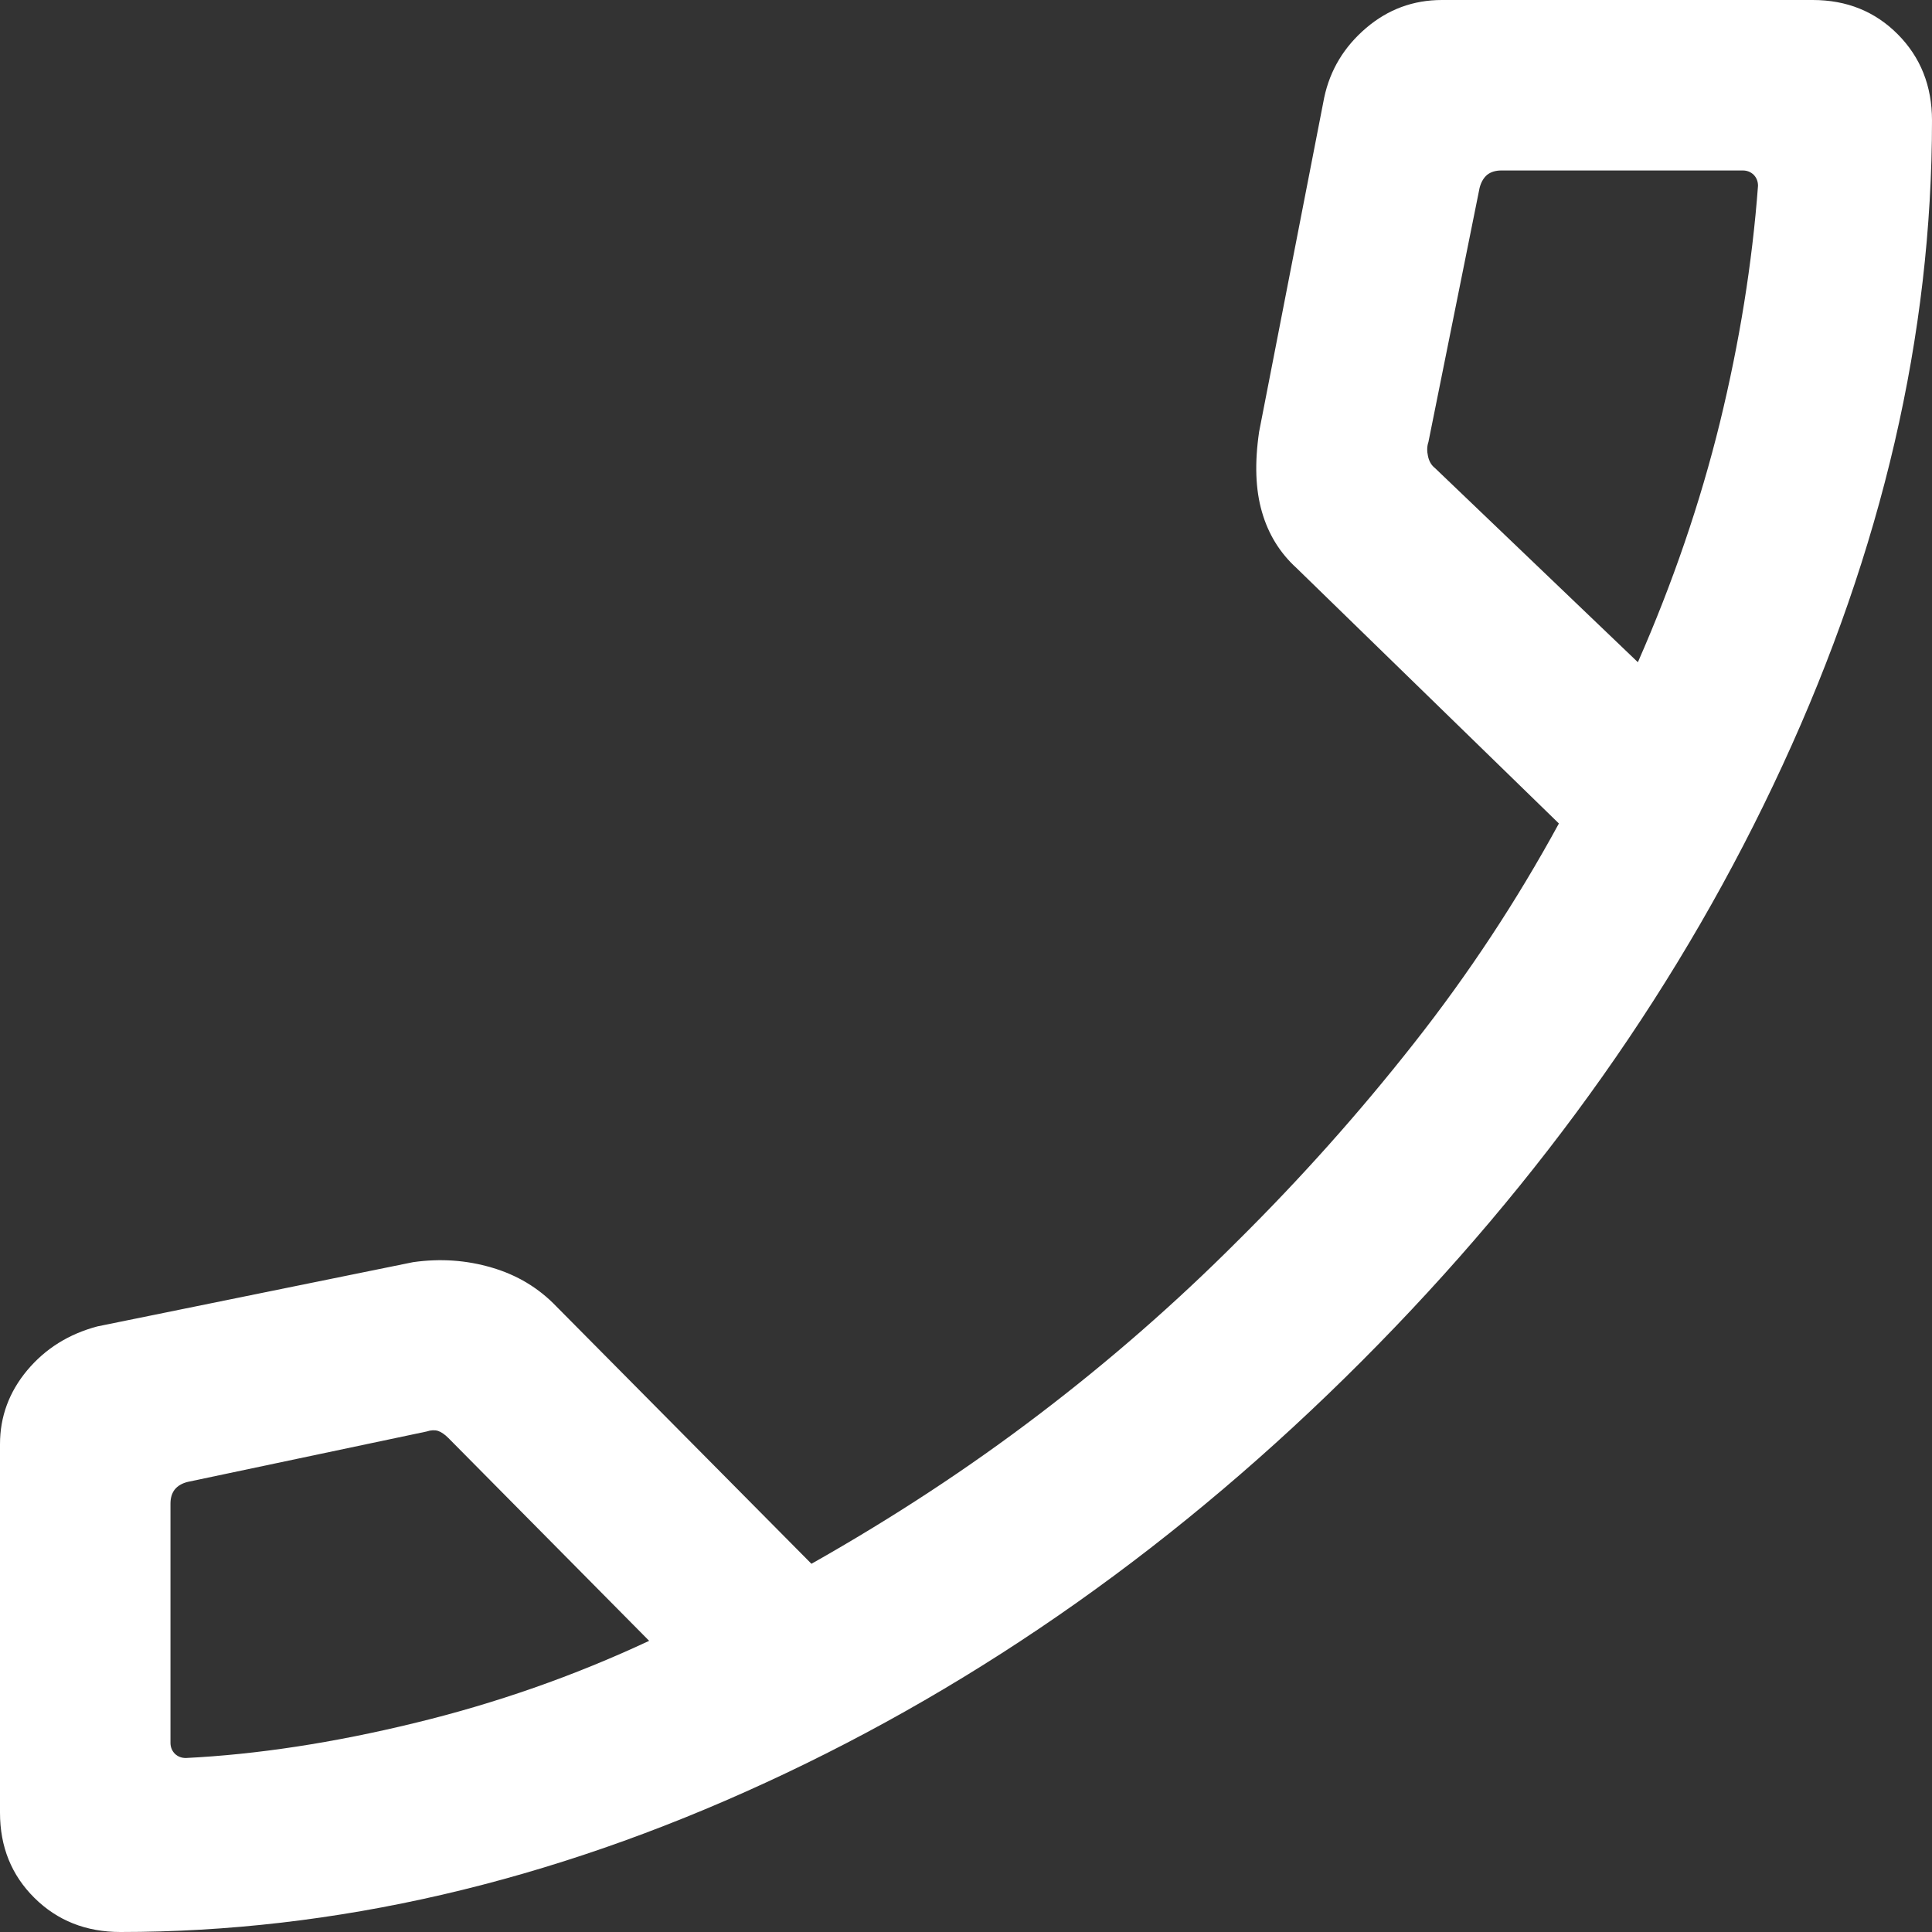 <?xml version="1.0" encoding="UTF-8"?> <svg xmlns="http://www.w3.org/2000/svg" width="17" height="17" viewBox="0 0 17 17" fill="none"><rect x="0" y="0" width="17" height="17" fill="#333333" stroke="none"/><path d="M1.06 17C0.757 17 0.505 16.9 0.303 16.7C0.101 16.5 0 16.25 0 15.95V12.708C0 12.465 0.08 12.249 0.239 12.058C0.399 11.867 0.605 11.738 0.858 11.671L3.635 11.106C3.874 11.072 4.105 11.088 4.328 11.154C4.55 11.219 4.74 11.333 4.896 11.496L7.14 13.76C7.857 13.355 8.524 12.917 9.142 12.446C9.76 11.976 10.344 11.466 10.892 10.917C11.449 10.365 11.966 9.785 12.443 9.178C12.921 8.571 13.346 7.927 13.717 7.246L11.408 4.998C11.262 4.865 11.16 4.7 11.104 4.504C11.047 4.308 11.039 4.073 11.079 3.8L11.652 0.858C11.704 0.615 11.827 0.412 12.02 0.247C12.213 0.082 12.436 0 12.688 0H15.95C16.25 0 16.5 0.101 16.7 0.303C16.9 0.505 17 0.757 17 1.06C17 2.944 16.562 4.836 15.685 6.734C14.809 8.633 13.575 10.381 11.982 11.977C10.389 13.573 8.641 14.809 6.739 15.685C4.838 16.562 2.944 17 1.06 17ZM14.412 5.827C14.72 5.126 14.961 4.422 15.134 3.717C15.306 3.012 15.418 2.318 15.469 1.635C15.469 1.596 15.456 1.564 15.431 1.538C15.405 1.513 15.373 1.5 15.335 1.5H13.211C13.16 1.5 13.118 1.513 13.086 1.538C13.055 1.564 13.032 1.603 13.019 1.654L12.569 3.889C12.556 3.927 12.555 3.969 12.565 4.013C12.574 4.058 12.595 4.094 12.627 4.119L14.412 5.827ZM5.712 14.438L3.946 12.654C3.914 12.622 3.884 12.601 3.855 12.591C3.826 12.582 3.792 12.583 3.754 12.596L1.654 13.039C1.603 13.051 1.564 13.074 1.538 13.106C1.513 13.138 1.5 13.179 1.5 13.231V15.335C1.5 15.373 1.513 15.405 1.538 15.431C1.564 15.456 1.596 15.469 1.635 15.469C2.26 15.438 2.93 15.336 3.645 15.162C4.36 14.989 5.049 14.748 5.712 14.438Z" fill="white"></path></svg> 